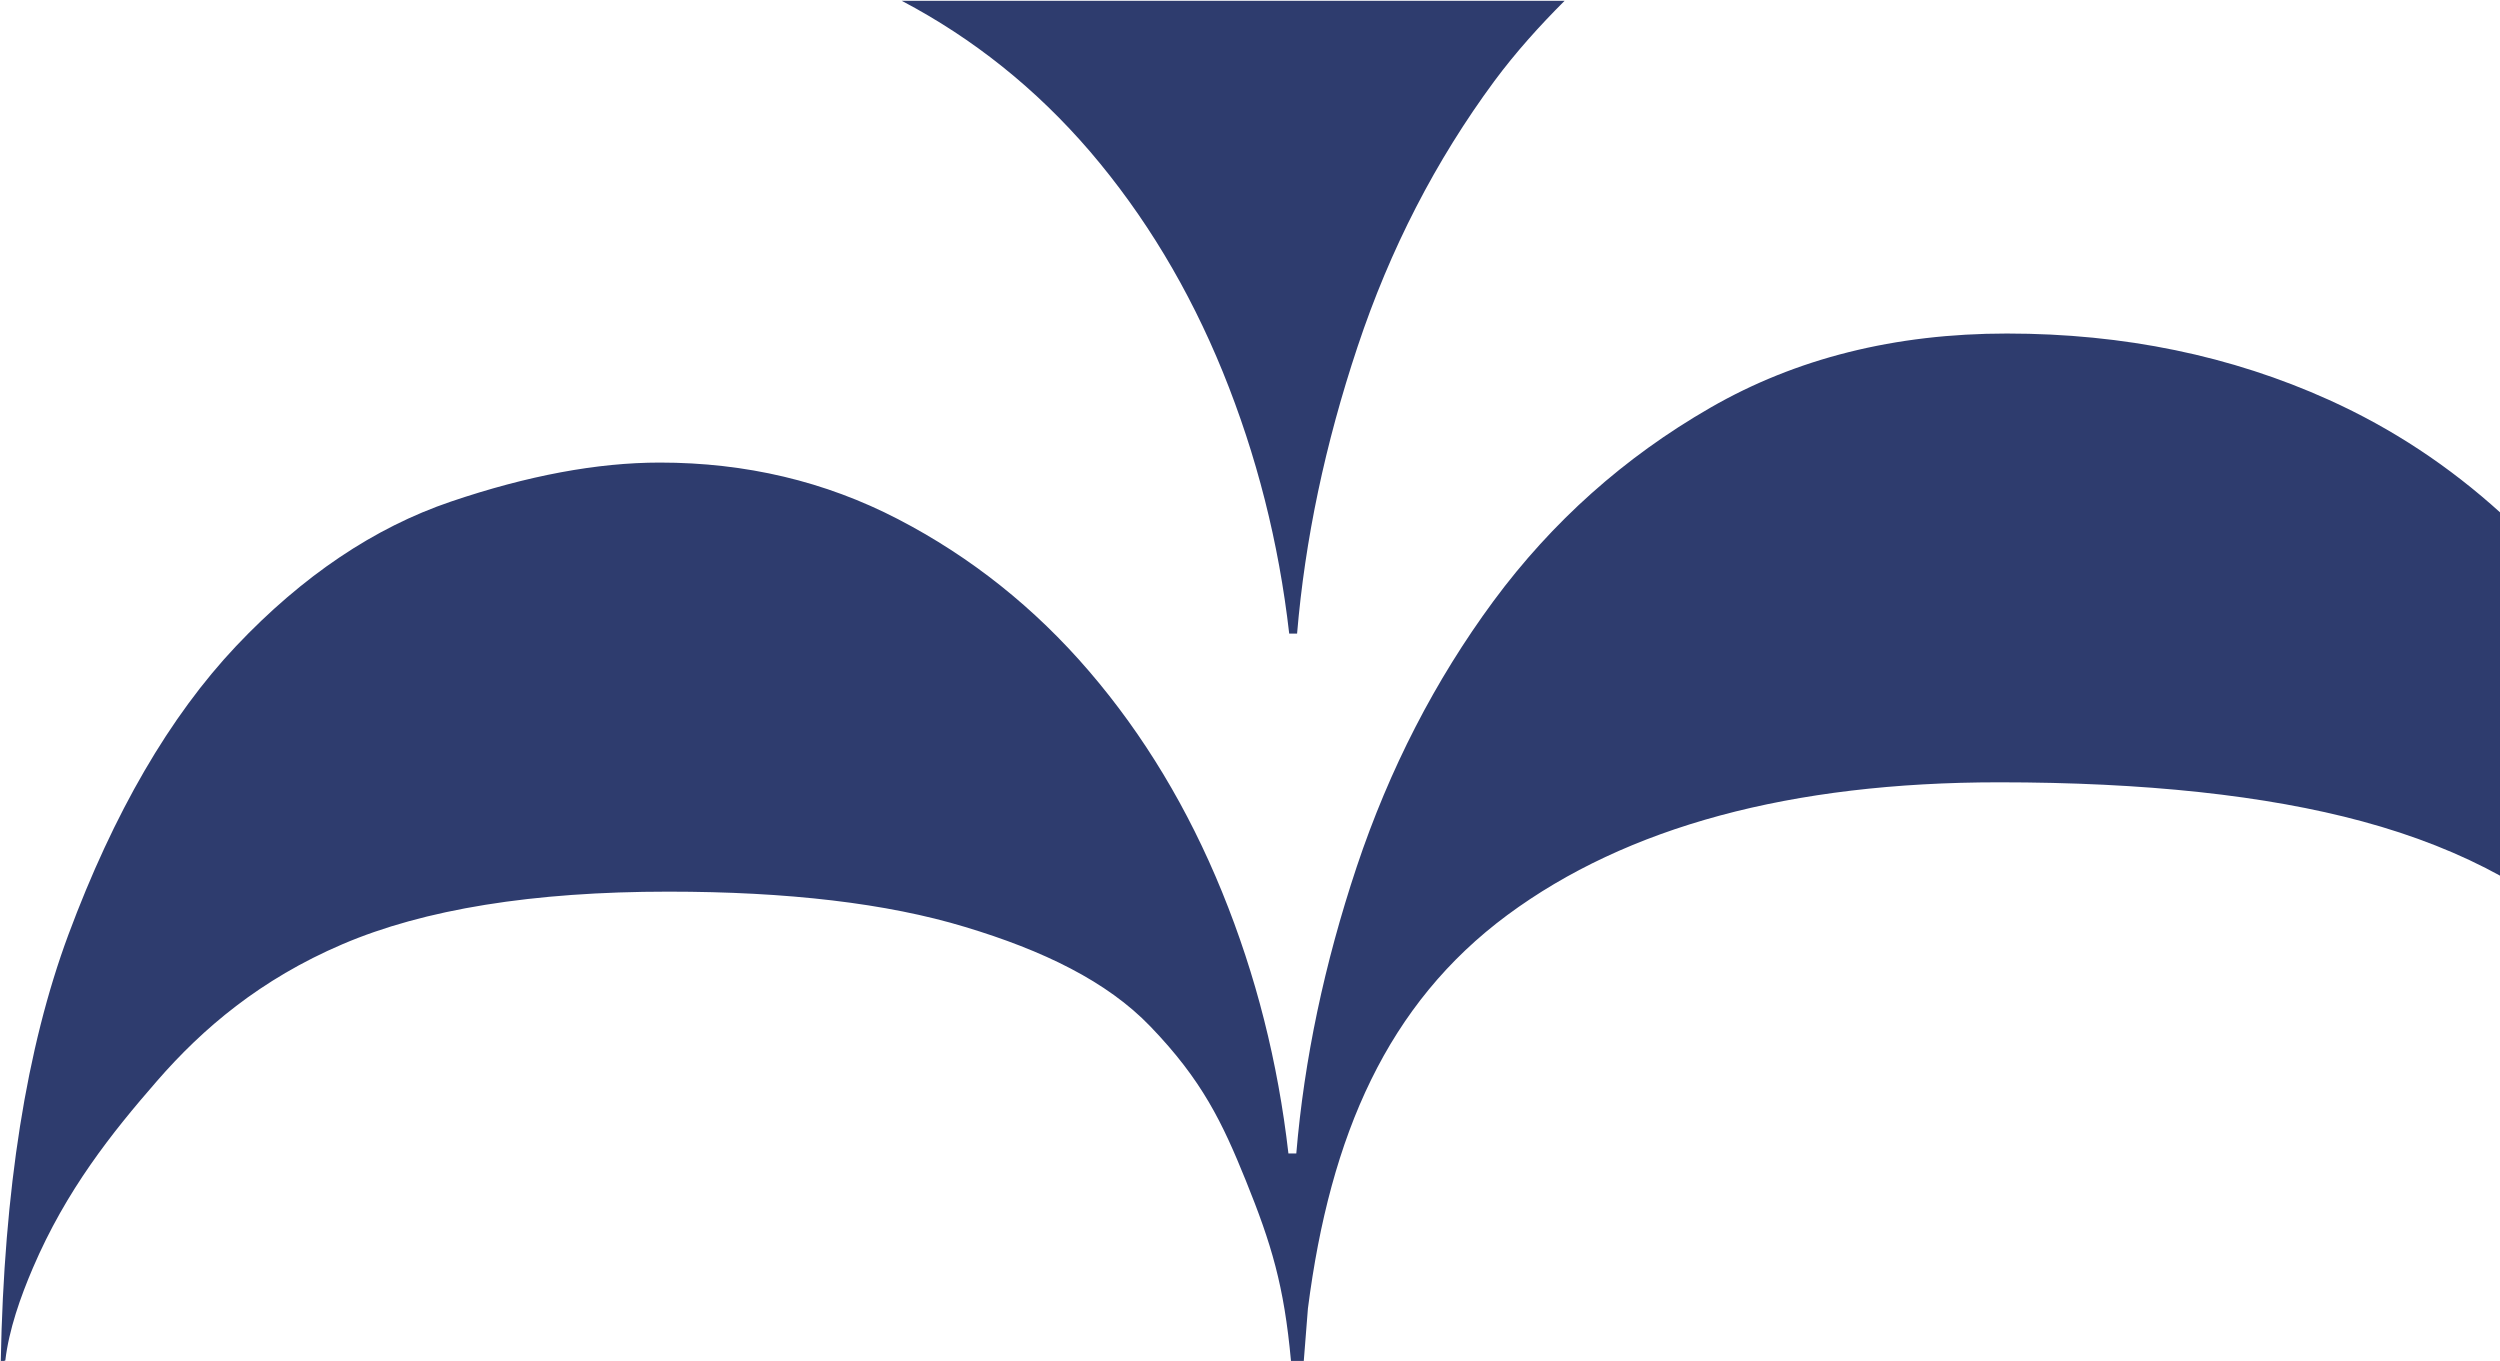<svg width="1269" height="691" viewBox="0 0 1269 691" fill="none" xmlns="http://www.w3.org/2000/svg">
<path d="M553.3 76.9C581 109.3 603.5 146.6 620.7 188.8C637.9 231.1 649.1 275.3 654.4 321.6H658.4C662.4 274 672.6 225.5 689.1 176C705.6 126.4 728.7 81.6 758.5 41.2C769.4 26.5 781.5 13.1 794.2 0.4H457.7C494 19.5 525.9 45 553.3 76.9Z" fill="#2E3C6E"/>
<path d="M2.7 690.6C4.5 675 10.4 658.3 16.7 643.6C33.6 604.1 56.7 575.1 79.7 548.7C102.9 522 132.2 497.1 173.8 479.3C215.4 461.5 270.6 452.6 339.2 452.6C399.9 452.6 450.2 458.5 489.8 470.5C529.4 482.4 561.9 498.1 583.9 521C610.3 548.4 620.5 569.9 632.4 599.3C645.4 631.5 651.8 652.5 655.3 690.8H661.8L663.9 664.2C675.2 575.9 704.4 509.5 765.1 464.5C825.8 419.6 909.1 397.1 1014.7 397.1C1088.7 397.1 1150.2 403.7 1199 416.9C1225.3 424 1248.8 433.3 1269.6 444.8V260.6C1243.3 236.7 1214.3 217.5 1182.2 203C1132.6 180.6 1078.2 169.3 1018.7 169.3C961.9 169.3 911.6 181.9 868.1 207C824.5 232.1 787.9 264.8 758.1 305.1C728.4 345.4 705.3 390.3 688.7 439.9C672.2 489.4 662 537.9 658 585.5H654C648.7 539.3 637.6 495.1 620.3 452.7C603.1 410.5 580.6 373.1 552.9 340.8C525.2 308.5 492.8 282.7 455.8 263.5C418.8 244.3 378.5 234.8 334.9 234.8C303.2 234.8 267.8 241.4 228.9 254.6C190 267.8 153.6 292.3 119.9 327.9C86.2 363.6 57.8 412.4 34.7 474.5C13.4 531.9 2 604.1 0.4 690.8H2.3V690.6H2.7Z" fill="#2E3C6E"/>
</svg>
